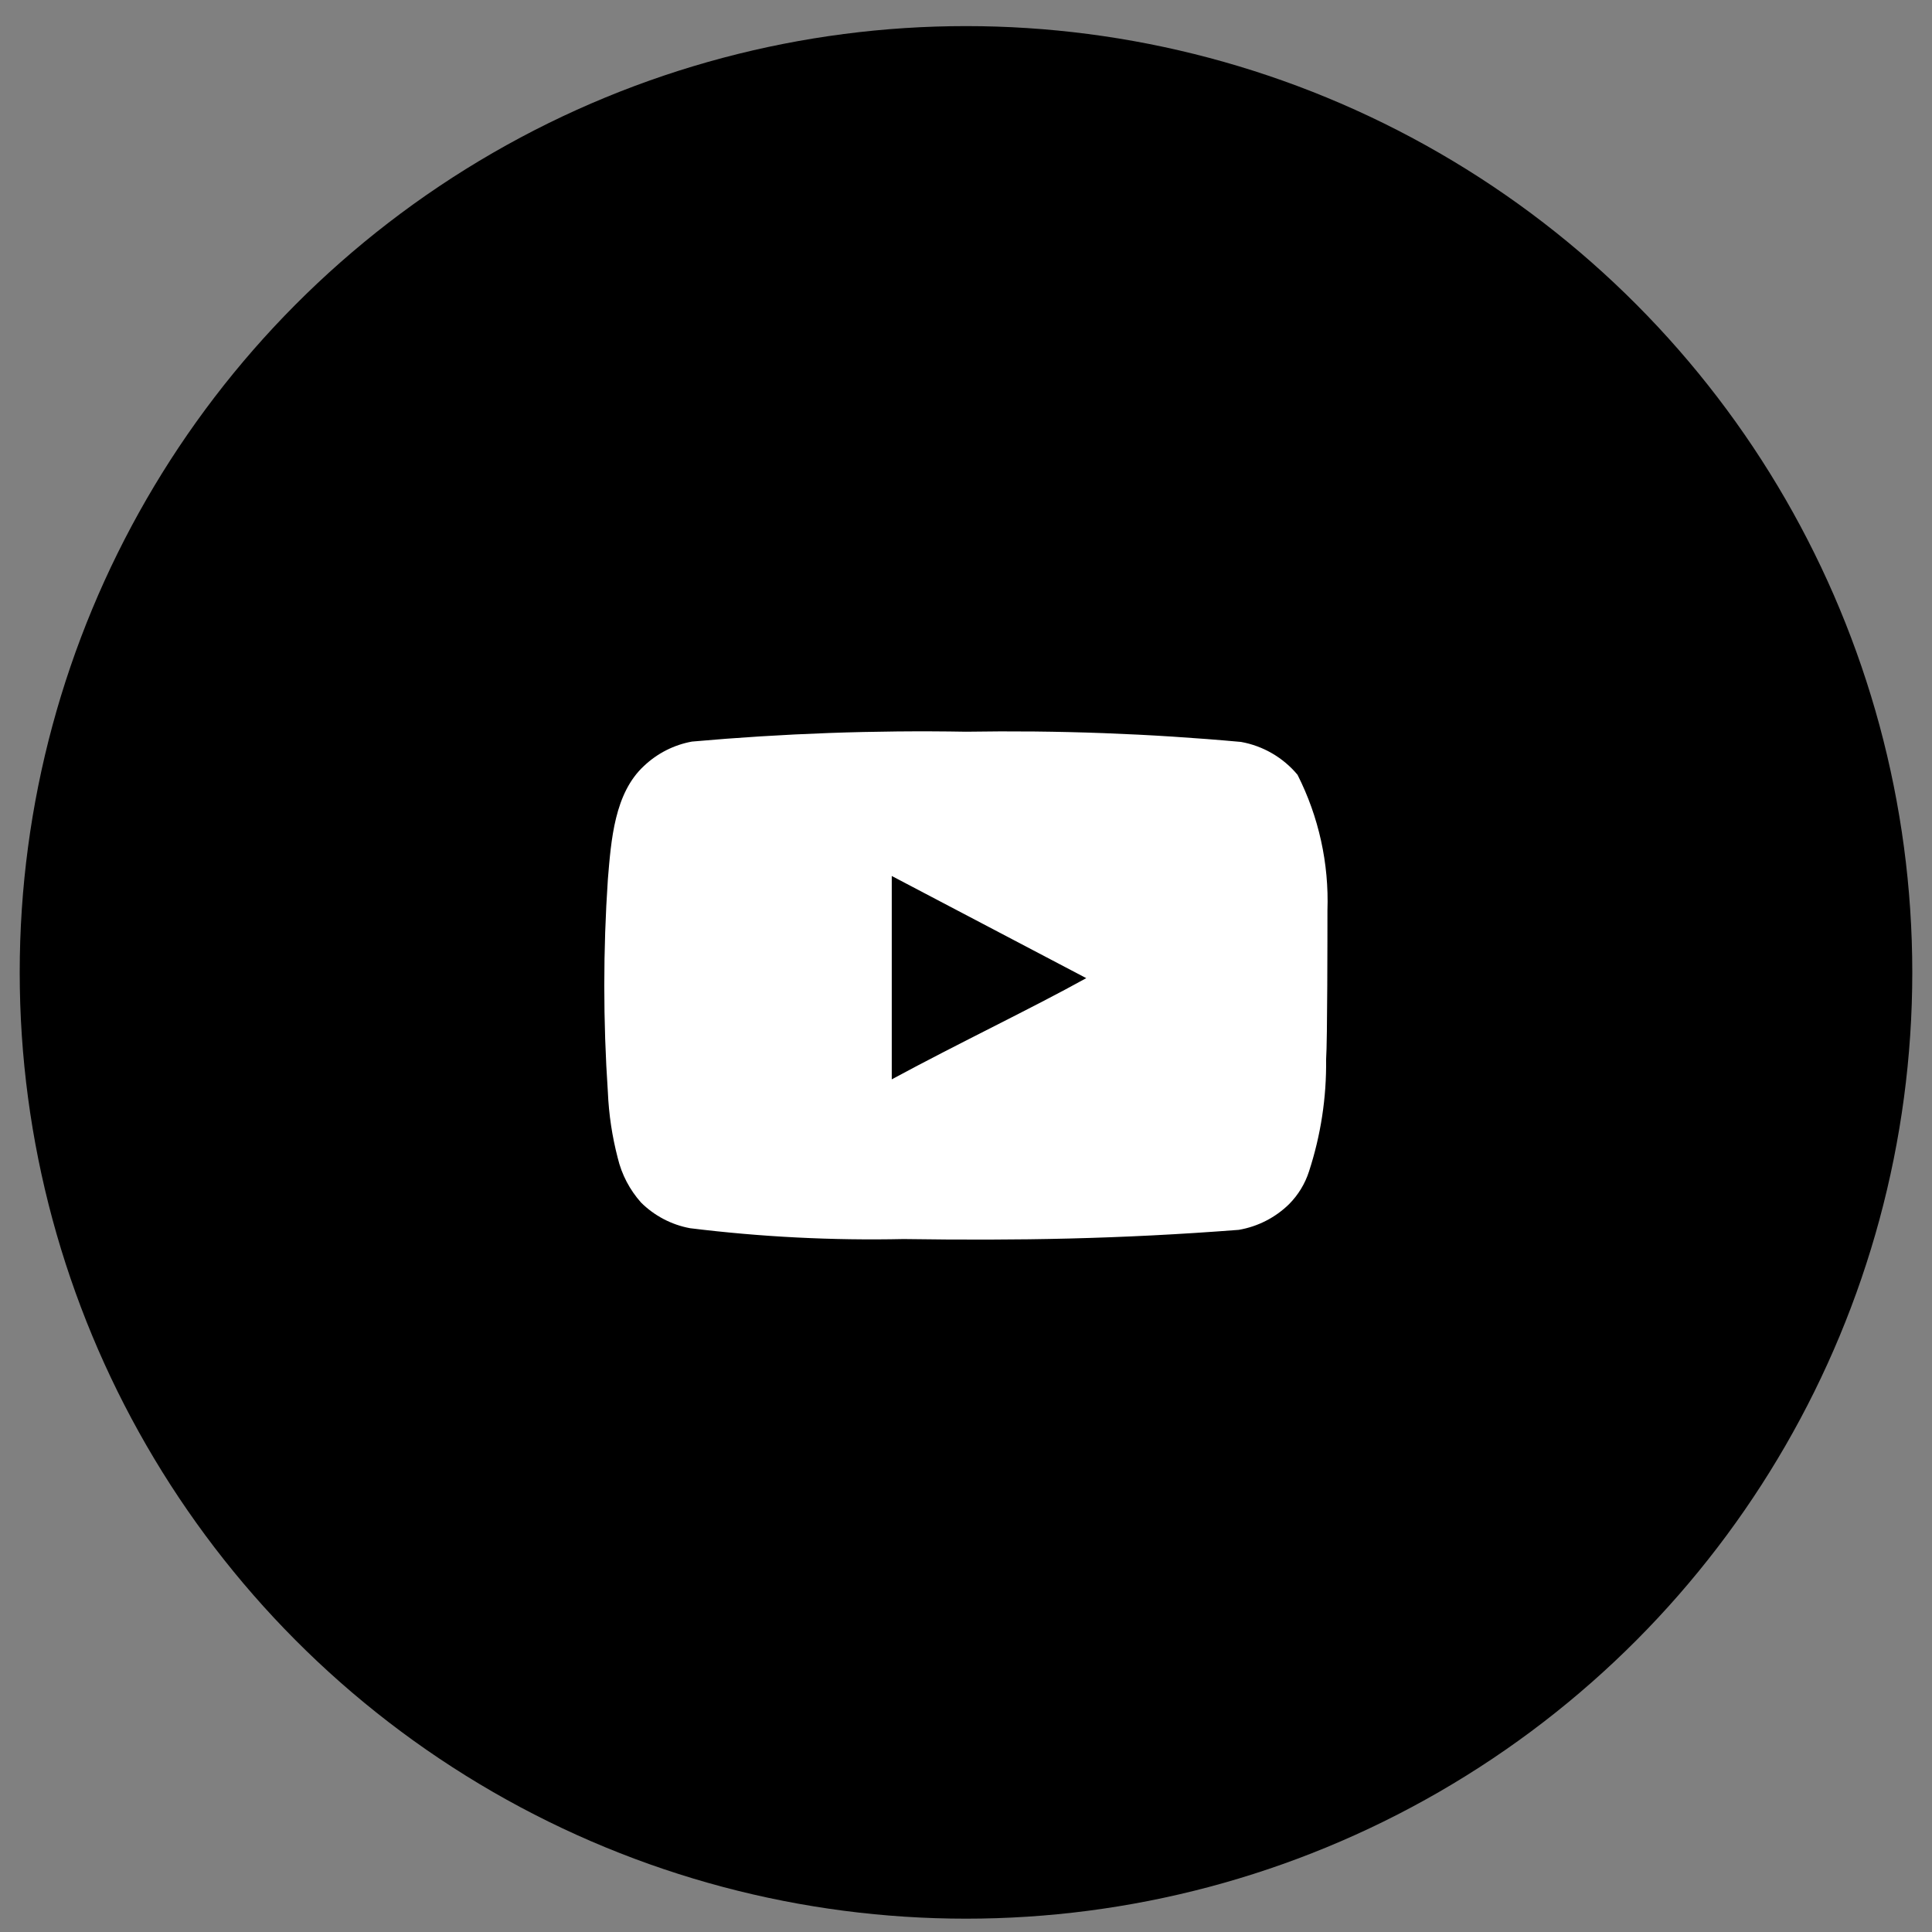 <svg width="49" height="49" viewBox="0 0 49 49" fill="none" xmlns="http://www.w3.org/2000/svg">
<rect x="0" y="0" width="49" height="49" fill="#808080" stroke="none"/>
<circle cx="24.5" cy="24.662" r="24" fill="black"/>
<path d="M33.667 23.092C33.708 21.899 33.447 20.715 32.908 19.65C32.543 19.213 32.036 18.918 31.475 18.817C29.157 18.606 26.828 18.52 24.5 18.558C22.181 18.518 19.861 18.602 17.55 18.808C17.093 18.891 16.671 19.106 16.334 19.425C15.584 20.117 15.5 21.3 15.417 22.3C15.296 24.098 15.296 25.902 15.417 27.7C15.441 28.263 15.525 28.822 15.667 29.367C15.767 29.788 15.971 30.177 16.259 30.5C16.598 30.836 17.03 31.063 17.5 31.15C19.297 31.372 21.107 31.464 22.917 31.425C25.834 31.467 28.392 31.425 31.417 31.192C31.898 31.11 32.343 30.883 32.692 30.542C32.925 30.308 33.099 30.023 33.2 29.708C33.498 28.794 33.645 27.837 33.633 26.875C33.667 26.408 33.667 23.592 33.667 23.092ZM22.617 27.375V22.217L27.55 24.808C26.167 25.575 24.342 26.442 22.617 27.375Z" fill="white"/>
</svg>
